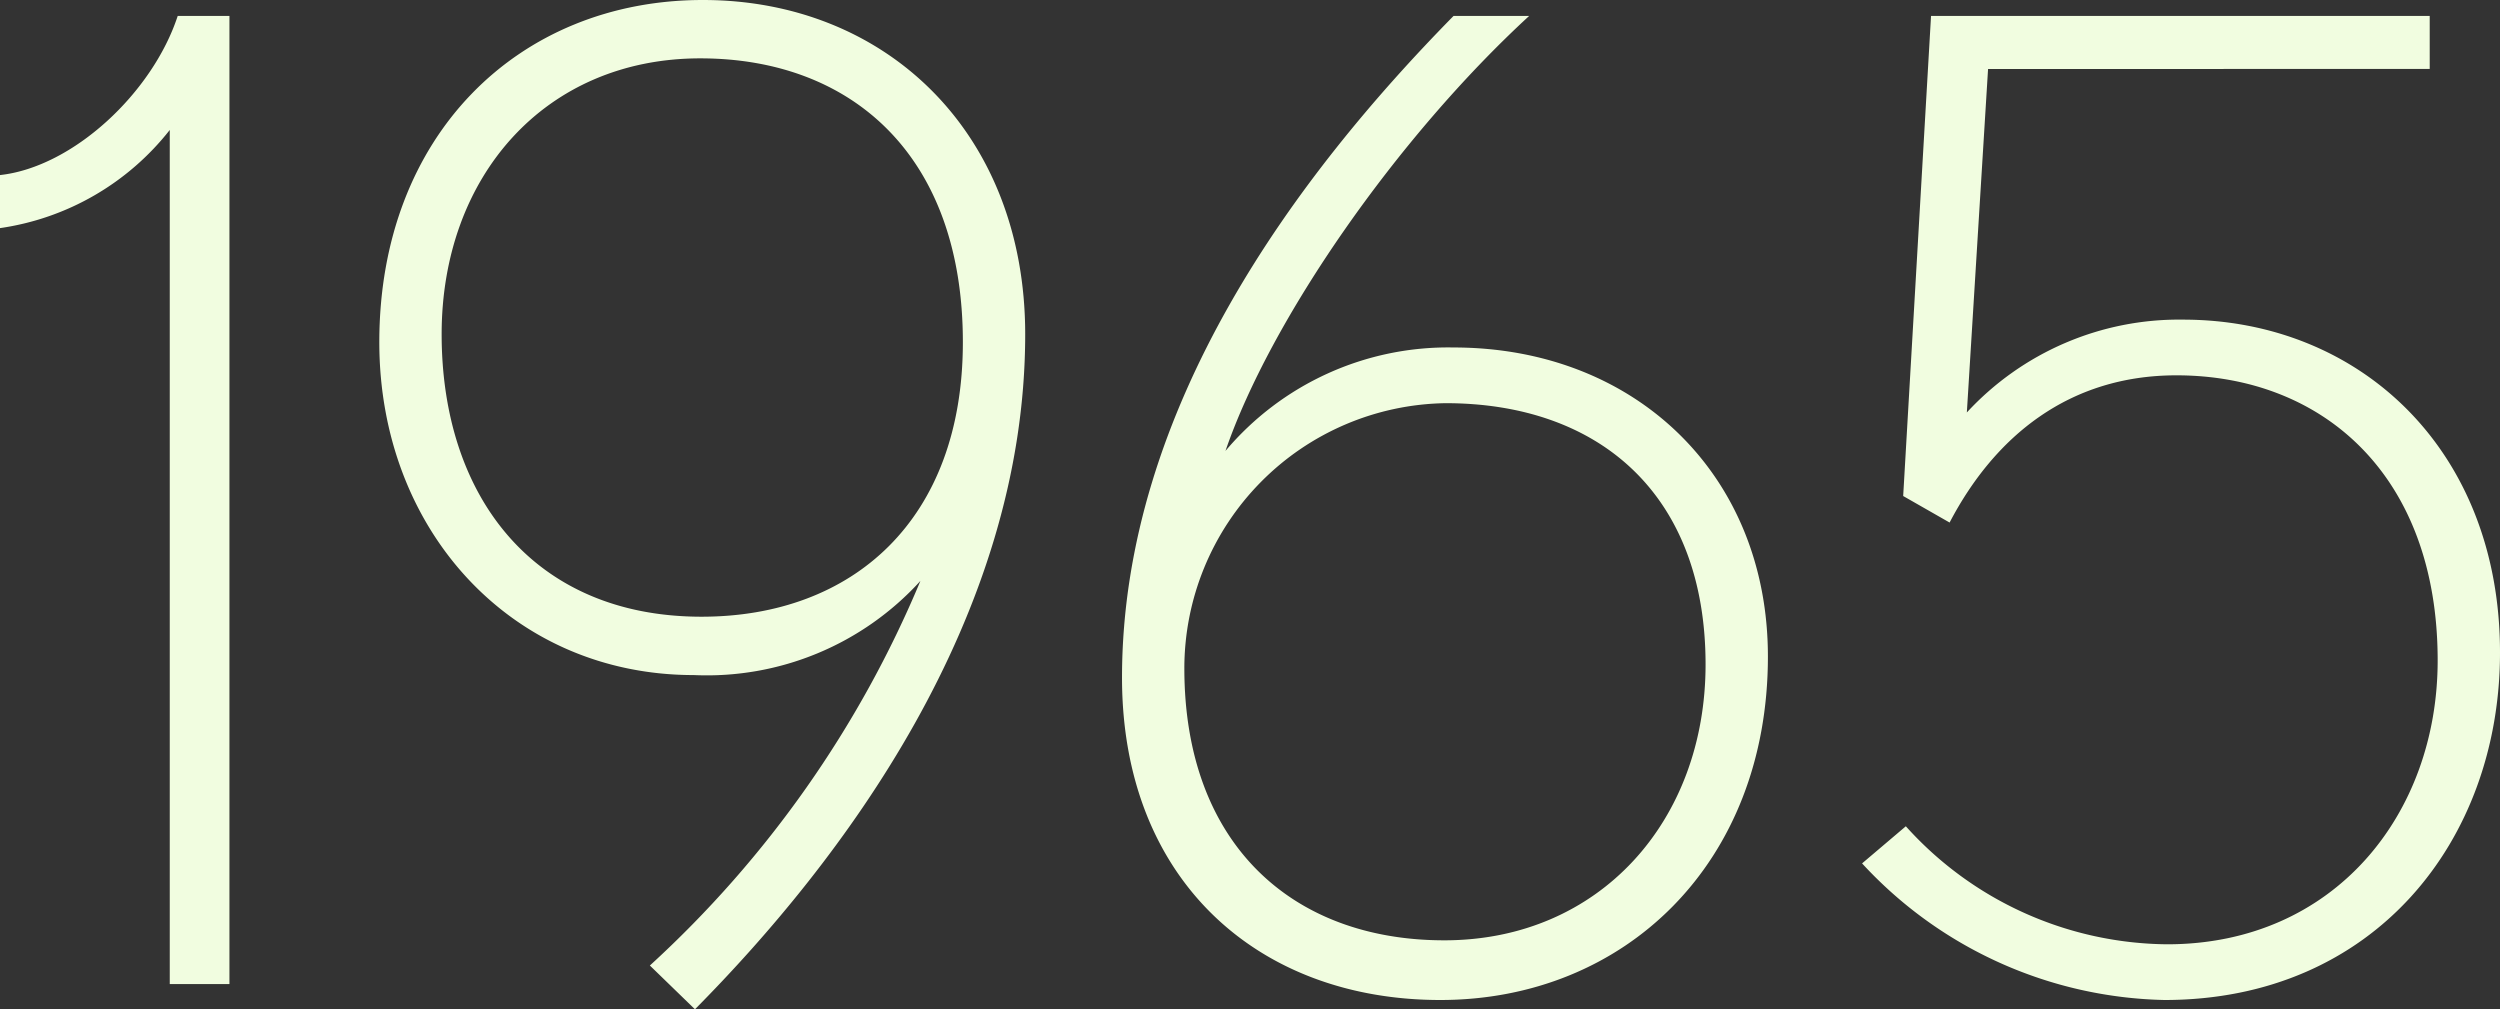 <svg xmlns="http://www.w3.org/2000/svg" width="94.25" height="38.05" viewBox="0 0 94.25 38.05">
  <rect x="0" y="0" width="94.25" height="38.05" fill="#333333" stroke="none"/>
  <path id="Path_195247" data-name="Path 195247" d="M9.3,0V-36.5H7.35c-.95,2.9-3.95,5.7-6.7,6v2a9.94,9.94,0,0,0,6.4-3.7V0Zm30-24.5c0-7.6-5.25-12.6-12.15-12.6-6.95,0-12.2,5.1-12.2,12.9,0,7.1,5,12.55,11.85,12.55a10.883,10.883,0,0,0,8.55-3.55A41.077,41.077,0,0,1,25.15-.7L26.85.95C32.35-4.6,39.3-13.75,39.3-24.5Zm-2.35.3c0,6.7-4.15,10.35-9.85,10.35-6.35,0-9.8-4.55-9.8-10.65,0-5.95,3.9-10.4,9.75-10.4C32.75-34.9,36.95-31.25,36.95-24.2ZM67.3-12.35C67.3-19.2,62.3-24,55.45-24a10.977,10.977,0,0,0-8.6,3.9c1.7-4.95,6.45-11.8,11.45-16.4H55.45c-5.85,5.95-12.5,14.75-12.5,24.95,0,7.6,5.1,12.15,12,12.15C61.9.6,67.3-4.55,67.3-12.35Zm-2.35.3c0,5.9-4,10.4-9.85,10.4-5.75,0-9.8-3.65-9.8-10.25a10,10,0,0,1,9.85-10C60.95-21.9,64.95-18.45,64.95-12.05ZM94.9-12.5c0-7.65-5.3-12.55-11.95-12.55a10.884,10.884,0,0,0-8.15,3.5l.8-12.95H92.25v-2H73.45L72.4-18.4l1.75,1c1.7-3.25,4.5-5.55,8.55-5.55,5.5,0,9.85,3.75,9.85,10.75,0,5.8-3.9,10.7-10.2,10.7A13.391,13.391,0,0,1,72.5-5.95l-1.65,1.4A15.947,15.947,0,0,0,82.25.6C90.15.6,94.9-5.4,94.9-12.5Z" transform="translate(-0.65 37.1)" fill="#f1fde0"/>
</svg>
